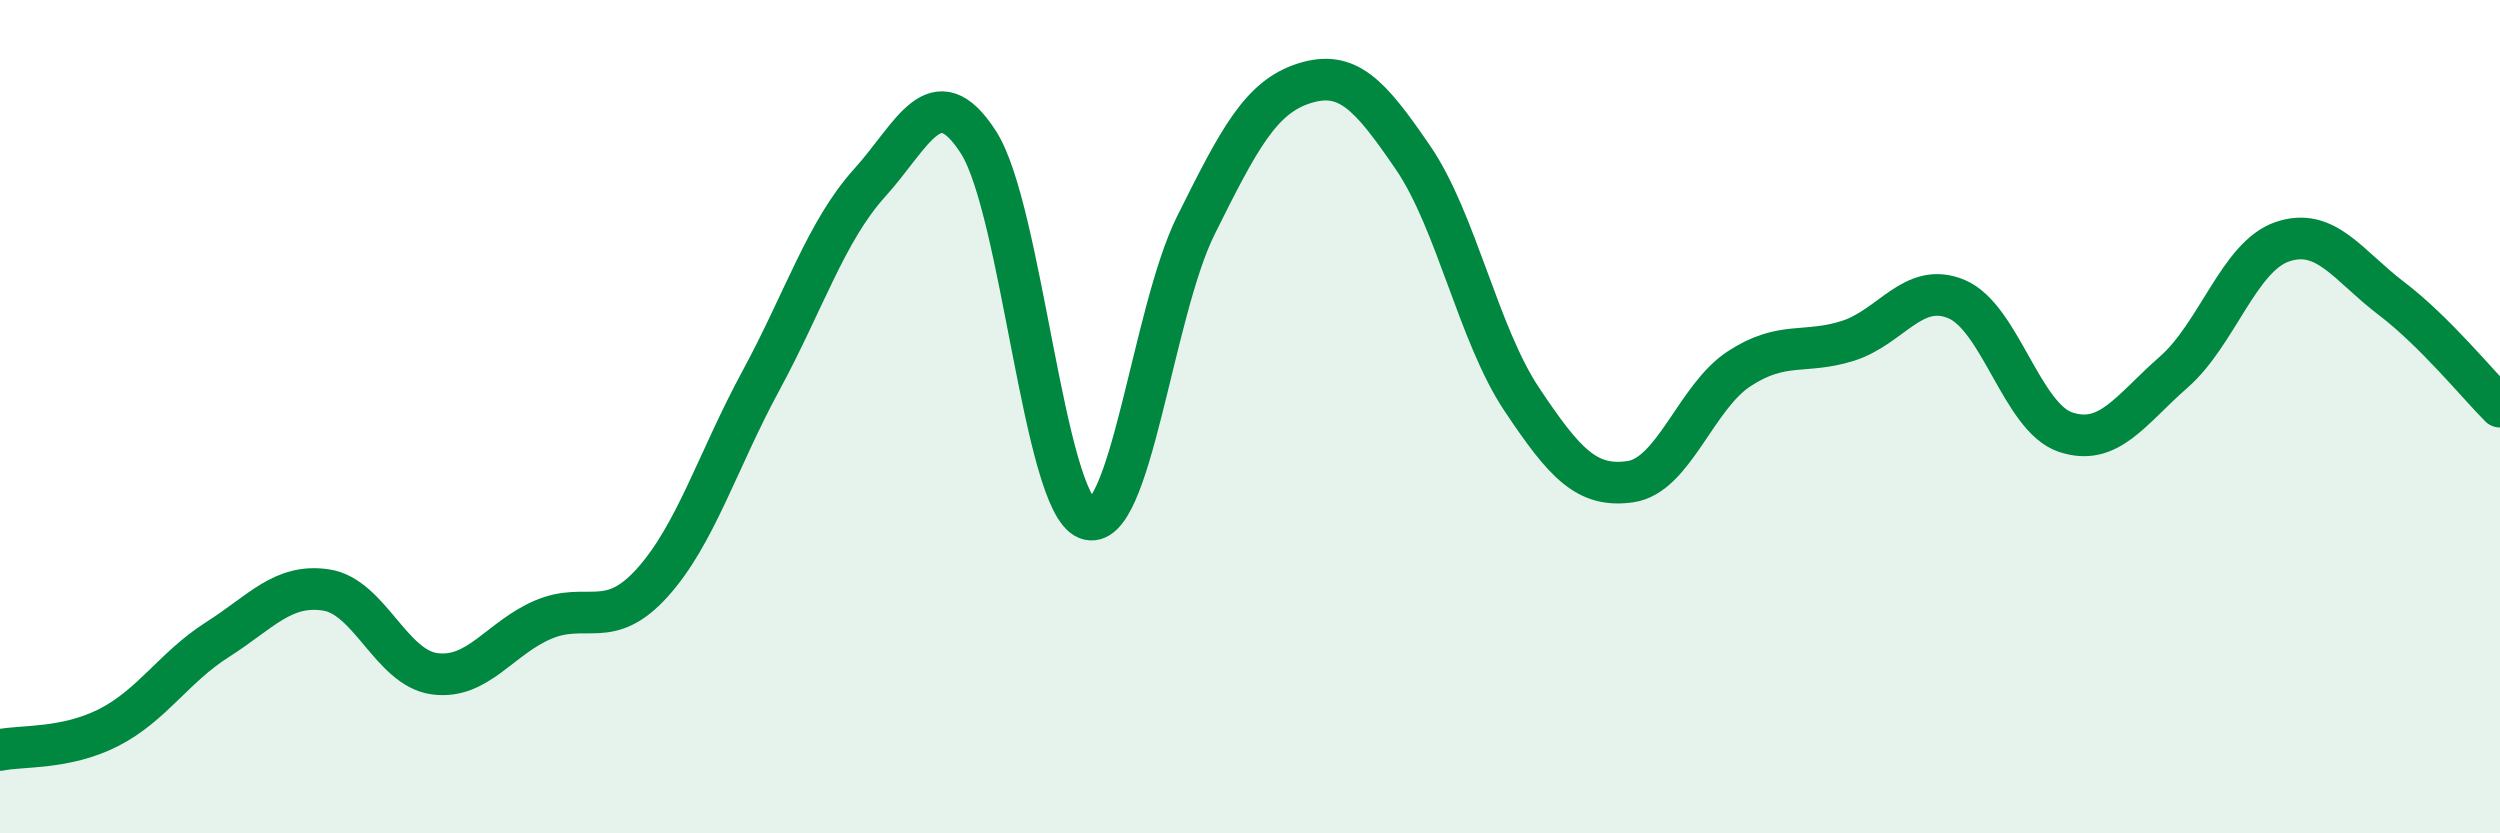 
    <svg width="60" height="20" viewBox="0 0 60 20" xmlns="http://www.w3.org/2000/svg">
      <path
        d="M 0,18 C 0.52,17.89 1.57,17.99 2.61,17.46 C 3.65,16.93 4.18,16.01 5.22,15.35 C 6.26,14.69 6.79,14 7.83,14.16 C 8.87,14.32 9.39,16.03 10.43,16.17 C 11.47,16.31 12,15.31 13.04,14.87 C 14.08,14.43 14.61,15.14 15.65,13.99 C 16.69,12.84 17.22,11.06 18.26,9.14 C 19.3,7.22 19.83,5.54 20.87,4.39 C 21.91,3.24 22.44,1.8 23.48,3.41 C 24.52,5.02 25.05,12.05 26.09,12.45 C 27.13,12.85 27.66,7.5 28.7,5.41 C 29.74,3.32 30.26,2.33 31.3,2 C 32.34,1.67 32.87,2.26 33.91,3.78 C 34.95,5.3 35.48,8.02 36.52,9.58 C 37.56,11.14 38.09,11.71 39.13,11.56 C 40.17,11.41 40.7,9.53 41.74,8.85 C 42.78,8.17 43.31,8.51 44.35,8.18 C 45.39,7.85 45.92,6.74 46.96,7.18 C 48,7.62 48.53,10.02 49.57,10.37 C 50.61,10.72 51.13,9.84 52.17,8.93 C 53.21,8.02 53.74,6.15 54.78,5.8 C 55.82,5.45 56.35,6.37 57.39,7.16 C 58.43,7.95 59.48,9.24 60,9.76L60 20L0 20Z"
        fill="#008740"
        opacity="0.1"
        stroke-linecap="round"
        stroke-linejoin="round"
      />
      <path
        d="M 0,18 C 0.52,17.89 1.57,17.99 2.61,17.46 C 3.65,16.93 4.18,16.01 5.22,15.35 C 6.26,14.69 6.79,14 7.83,14.16 C 8.87,14.32 9.39,16.03 10.43,16.17 C 11.47,16.31 12,15.31 13.04,14.87 C 14.08,14.43 14.61,15.14 15.65,13.99 C 16.69,12.84 17.22,11.06 18.26,9.14 C 19.3,7.22 19.83,5.54 20.87,4.39 C 21.91,3.24 22.44,1.8 23.48,3.41 C 24.52,5.02 25.05,12.05 26.09,12.45 C 27.13,12.85 27.66,7.5 28.7,5.41 C 29.74,3.32 30.26,2.33 31.3,2 C 32.34,1.67 32.87,2.26 33.91,3.78 C 34.95,5.3 35.48,8.02 36.52,9.58 C 37.56,11.14 38.09,11.71 39.13,11.56 C 40.17,11.41 40.7,9.53 41.74,8.85 C 42.78,8.17 43.31,8.51 44.35,8.18 C 45.39,7.85 45.92,6.74 46.96,7.18 C 48,7.62 48.53,10.02 49.57,10.37 C 50.61,10.72 51.13,9.84 52.17,8.93 C 53.21,8.02 53.74,6.15 54.78,5.8 C 55.82,5.45 56.35,6.37 57.39,7.16 C 58.43,7.95 59.48,9.24 60,9.76"
        stroke="#008740"
        stroke-width="1"
        fill="none"
        stroke-linecap="round"
        stroke-linejoin="round"
      />
    </svg>
  